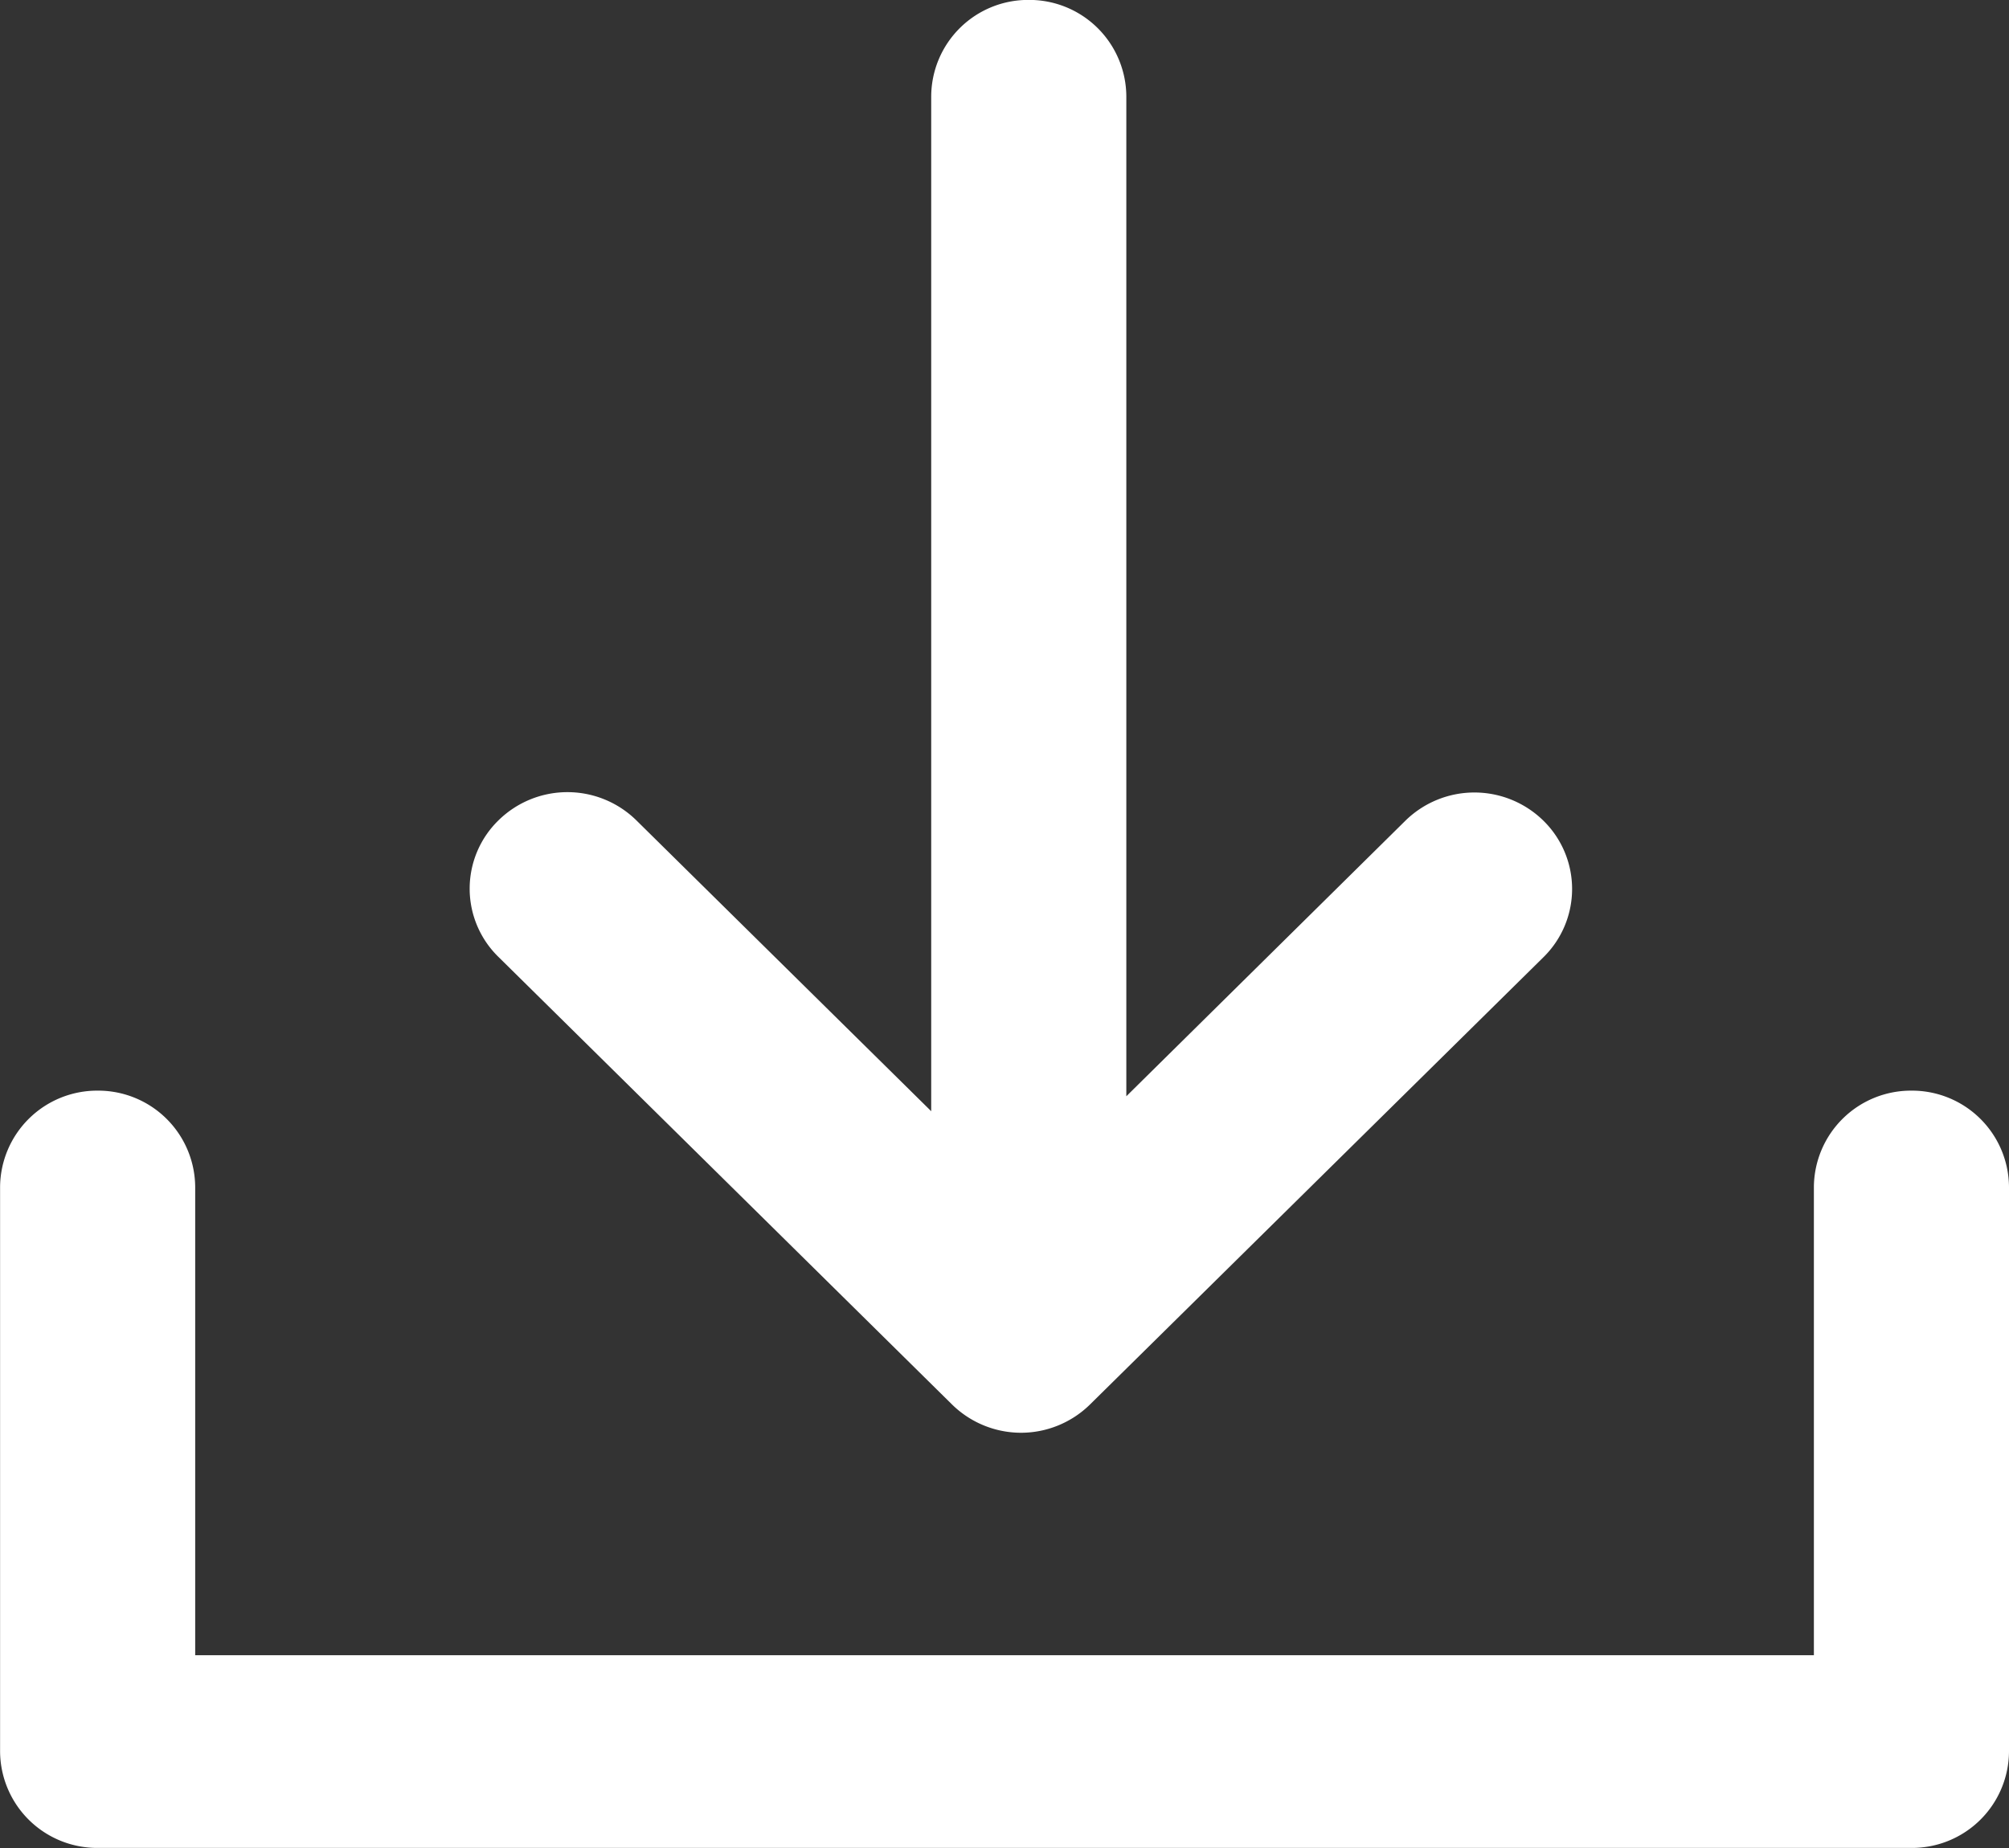 <?xml version="1.0" encoding="UTF-8"?>
<svg xmlns="http://www.w3.org/2000/svg" width="25" height="23" viewBox="0 0 25 23">
  <rect x="0" y="0" width="25" height="23" fill="#333333" stroke="none"/>
  <path d="M-818.786,9745a1.208,1.208,0,0,1-1.214-1.2v-7.025a1.208,1.208,0,0,1,1.214-1.2,1.207,1.207,0,0,1,1.214,1.2v5.827h20.143v-5.827a1.208,1.208,0,0,1,1.214-1.2,1.207,1.207,0,0,1,1.214,1.2v7.025a1.207,1.207,0,0,1-1.214,1.2Zm10.63-5.521-5.642-5.568a1.187,1.187,0,0,1,0-1.7,1.224,1.224,0,0,1,1.716,0l3.669,3.62V9723.2a1.206,1.206,0,0,1,1.214-1.2,1.207,1.207,0,0,1,1.214,1.2v12.445l3.473-3.43a1.226,1.226,0,0,1,1.717,0,1.19,1.19,0,0,1,0,1.7l-5.644,5.568a1.226,1.226,0,0,1-.858.35A1.227,1.227,0,0,1-808.156,9739.479Z" transform="translate(820.001 -9722.001)" fill="#fff"></path>
</svg>

